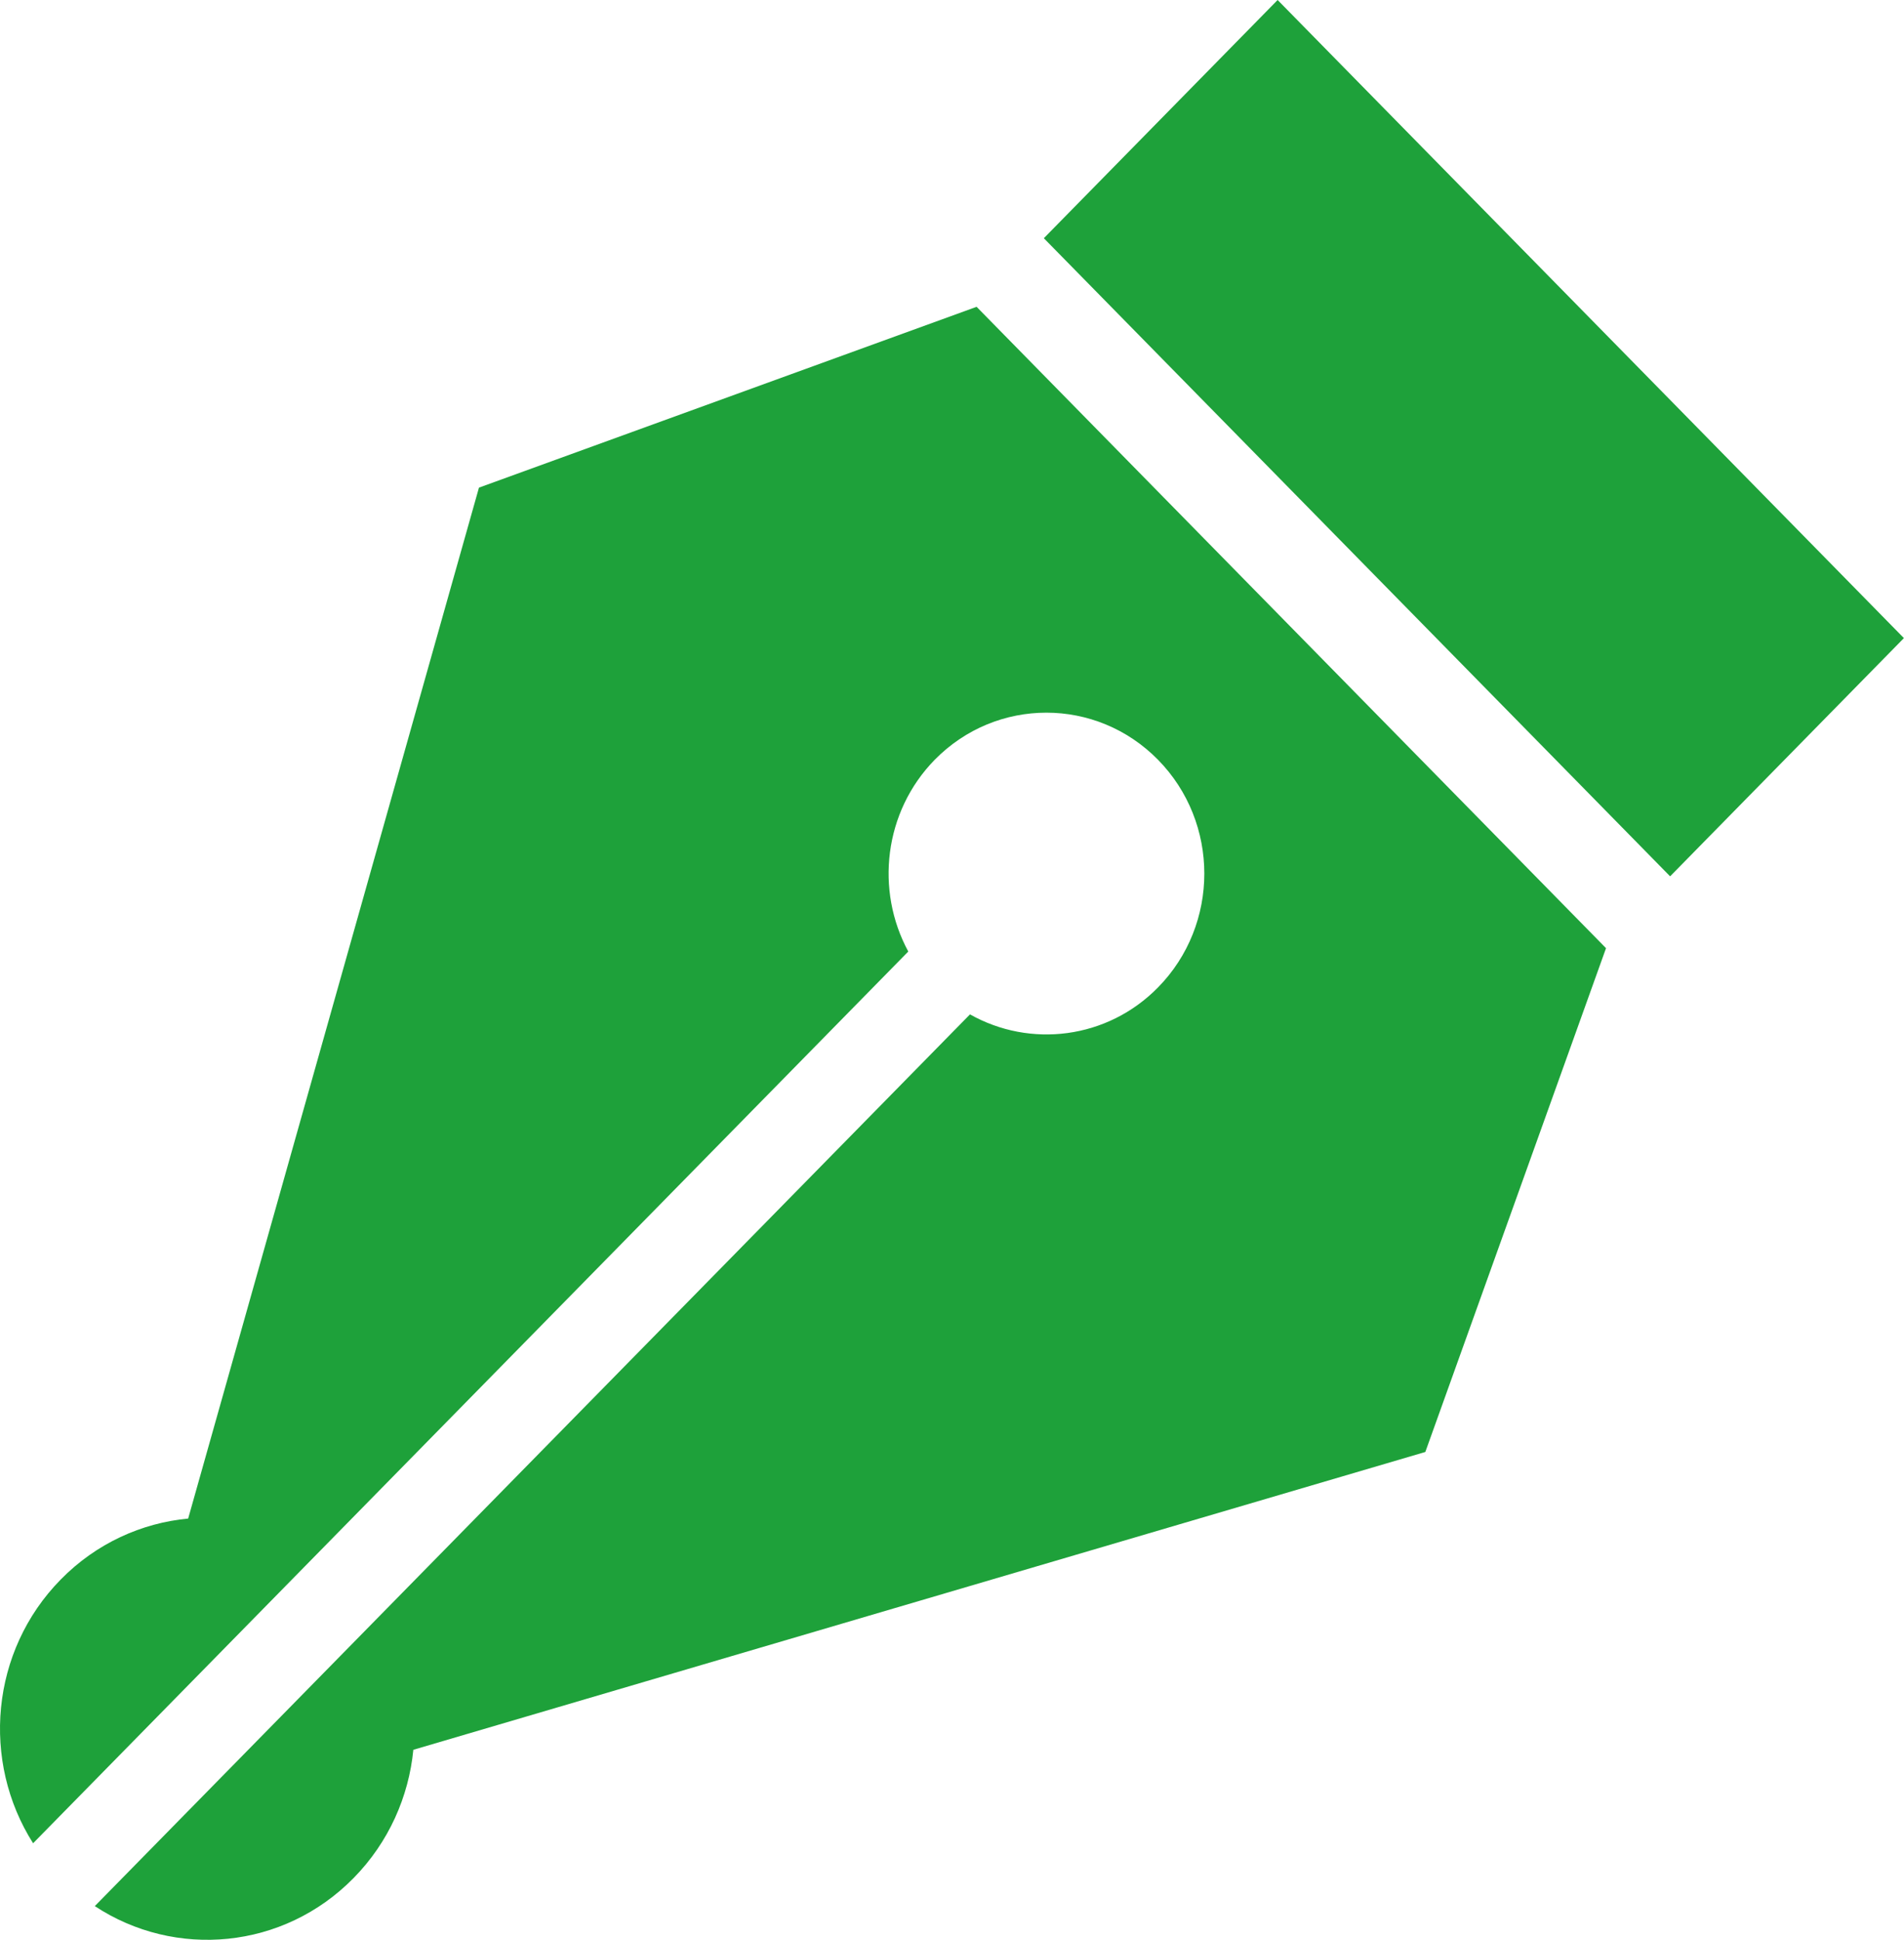 <?xml version="1.0" encoding="utf-8"?>
<!-- Generator: Adobe Illustrator 23.0.6, SVG Export Plug-In . SVG Version: 6.00 Build 0)  -->
<svg version="1.1" id="編集モード" xmlns="http://www.w3.org/2000/svg" xmlns:xlink="http://www.w3.org/1999/xlink" x="0px"
	 y="0px" viewBox="0 0 19.904 20.277" style="enable-background:new 0 0 19.904 20.277;" xml:space="preserve">
<style type="text/css">
	.st0{fill-rule:evenodd;clip-rule:evenodd;fill:#1EA13A;}
</style>
<path class="st0" d="M13.356,0l6.547,6.67L17.459,9.16l-6.547-6.67L13.356,0L13.356,0z M4.321,18.29
	c-0.048,0.489-0.256,0.965-0.624,1.34c-0.735,0.749-1.867,0.847-2.706,0.294l9.149-9.321c0.628,0.354,1.434,0.26,1.966-0.282
	c0.645-0.657,0.645-1.722,0-2.379c-0.645-0.657-1.69-0.657-2.335,0C9.24,8.485,9.148,9.306,9.495,9.946l-9.149,9.321
	c-0.543-0.855-0.447-2.008,0.289-2.757c0.372-0.379,0.846-0.591,1.332-0.637L5.007,5.097l5.202-1.89l6.58,6.704l-1.889,5.266
	L4.321,18.29z"/>
</svg>
